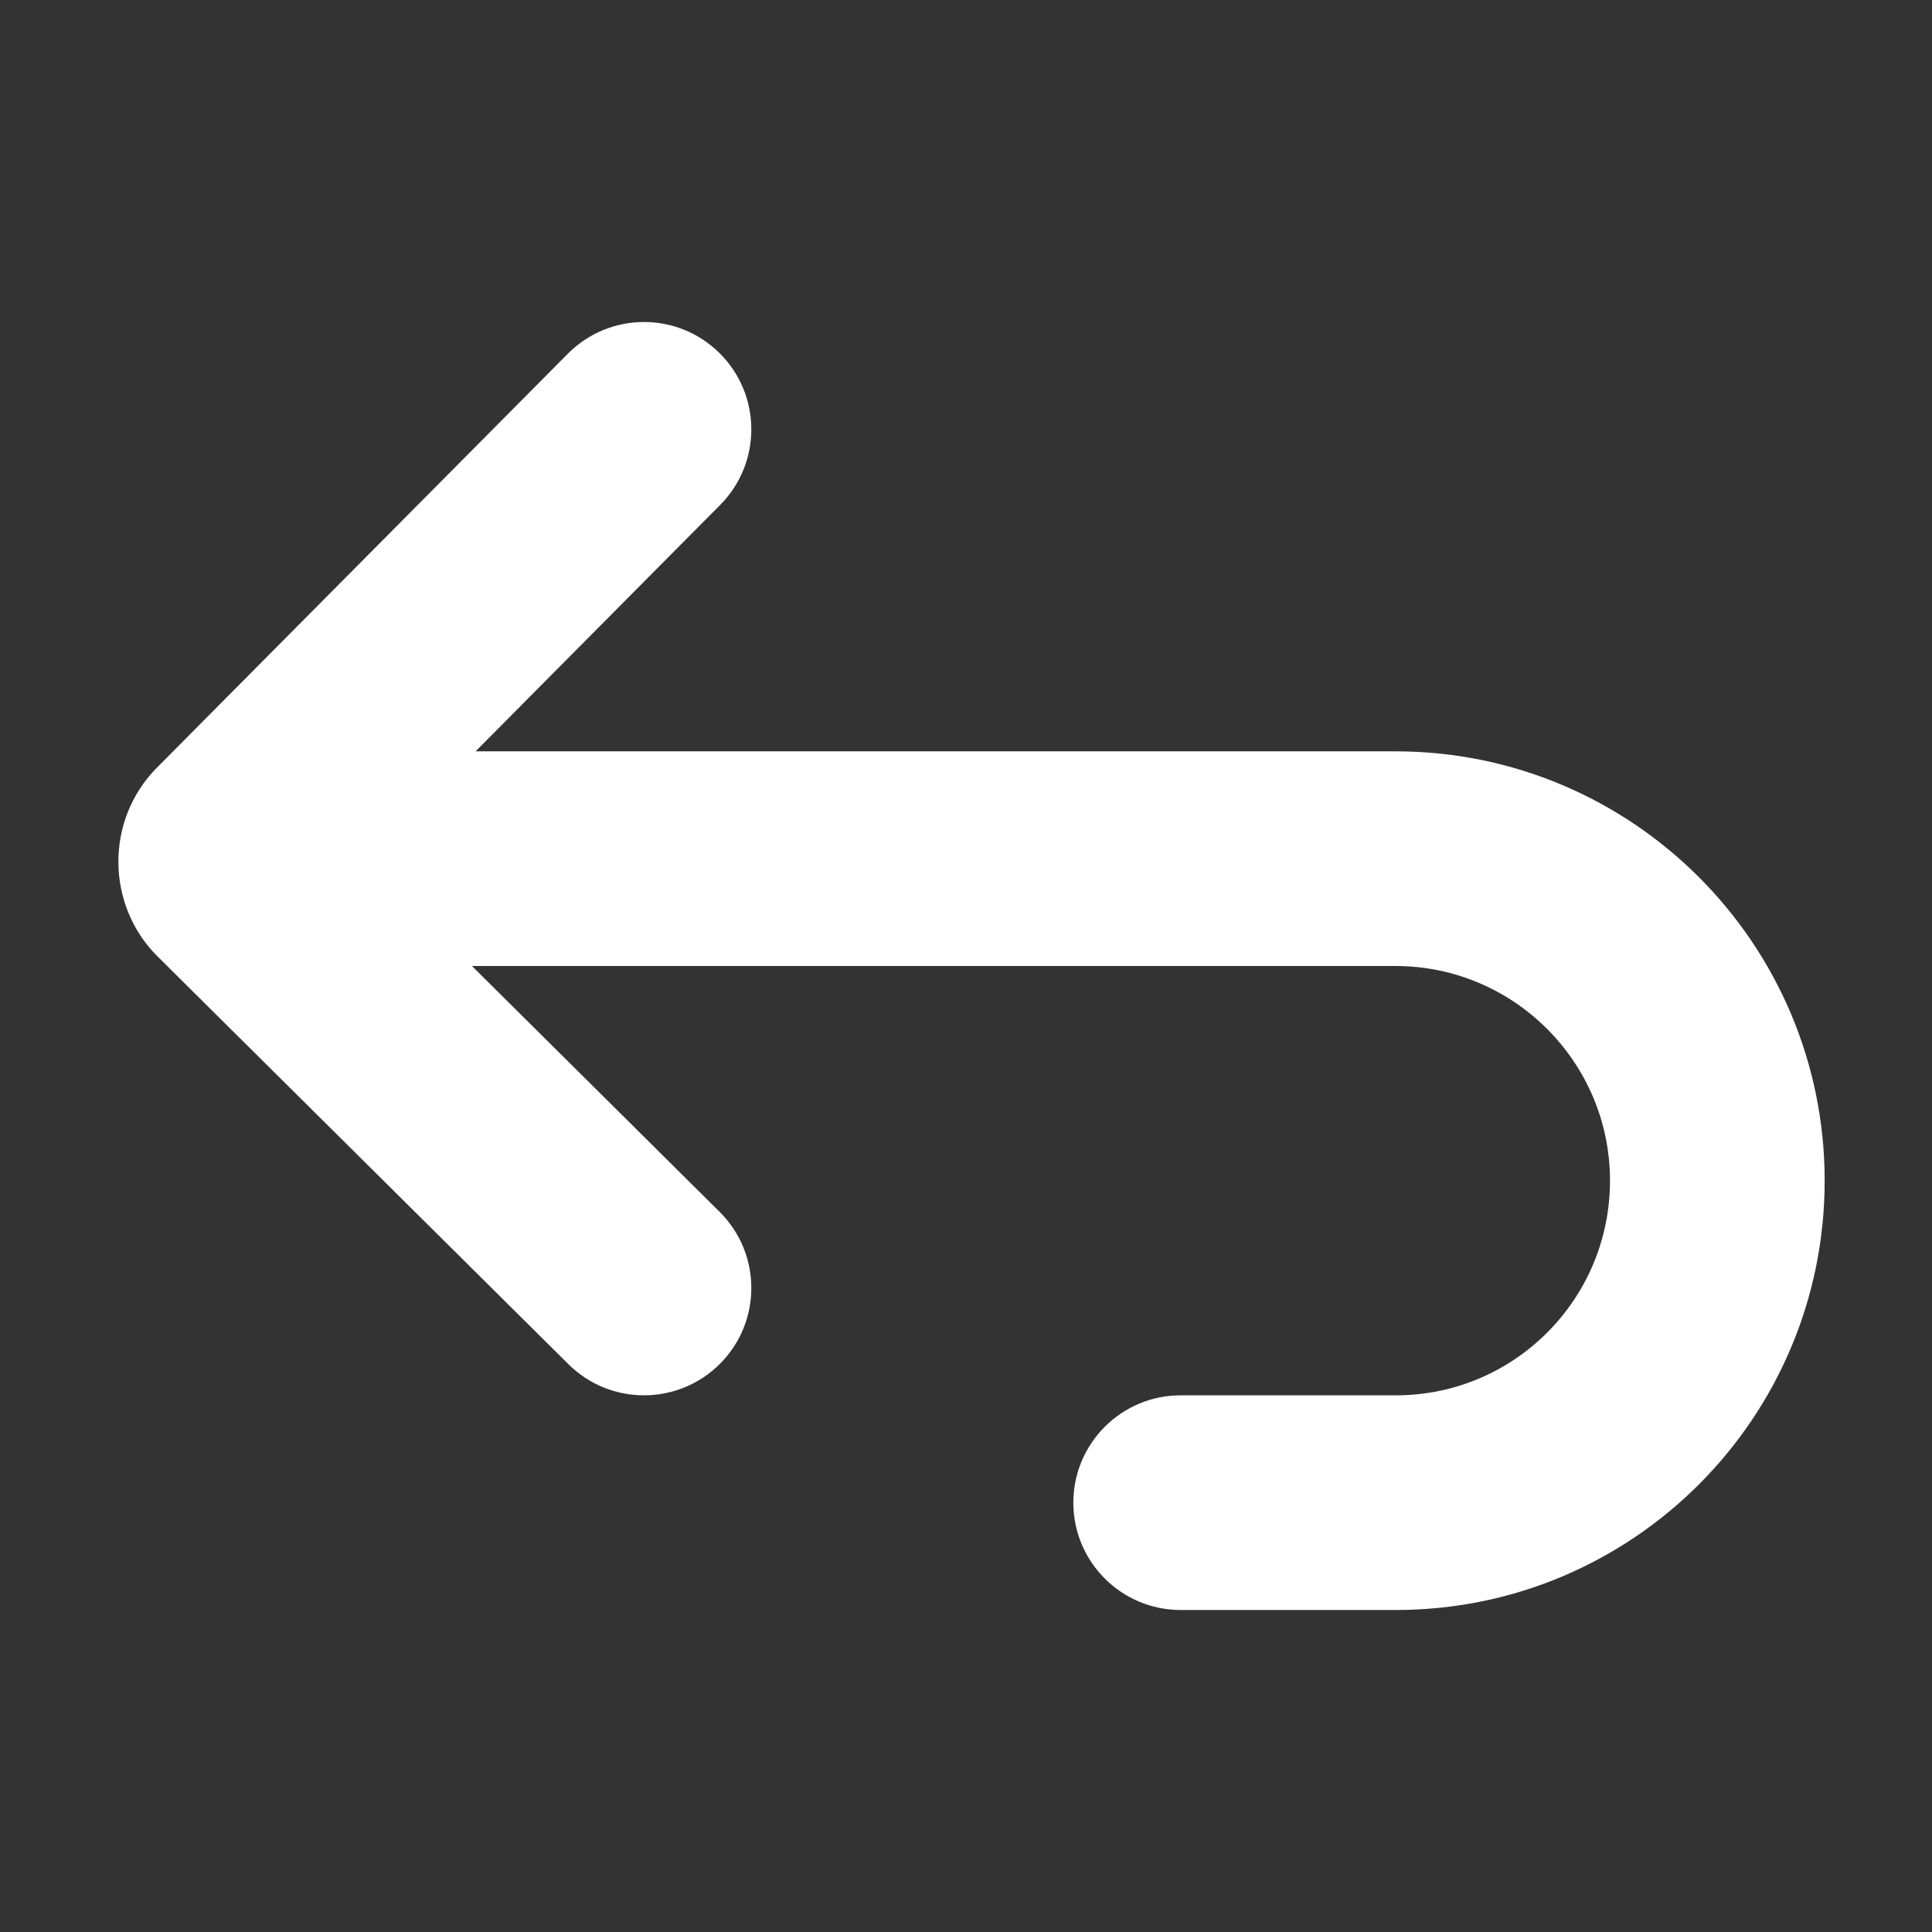 <svg xmlns="http://www.w3.org/2000/svg" width="16px" height="16px" viewBox="0 0 18 18" preserveAspectRatio="xMinYMin meet">
    <rect x="0" y="0" width="18" height="18" fill="#333333" stroke="none"/>
    <path fill="#FFFFFF" d="M4.397,9 L6.704,11.29 C7.096,11.679 7.099,12.312 6.71,12.704 C6.321,13.096 5.688,13.099 5.296,12.71 L1.467,8.91 C0.988,8.434 0.977,7.641 1.462,7.152 L5.29,3.296 C5.679,2.904 6.312,2.901 6.704,3.29 C7.096,3.679 7.099,4.312 6.71,4.704 L4.431,7 L13.001,7 C15.209,7 17,8.793 17,11 C17,13.209 15.212,15 13.005,15 L11,15 C10.448,15 10,14.552 10,14 C10,13.448 10.448,13 11,13 L13.005,13 C14.107,13 15,12.105 15,11 C15,9.897 14.104,9 13.001,9 L4.397,9 Z"/>
</svg>
